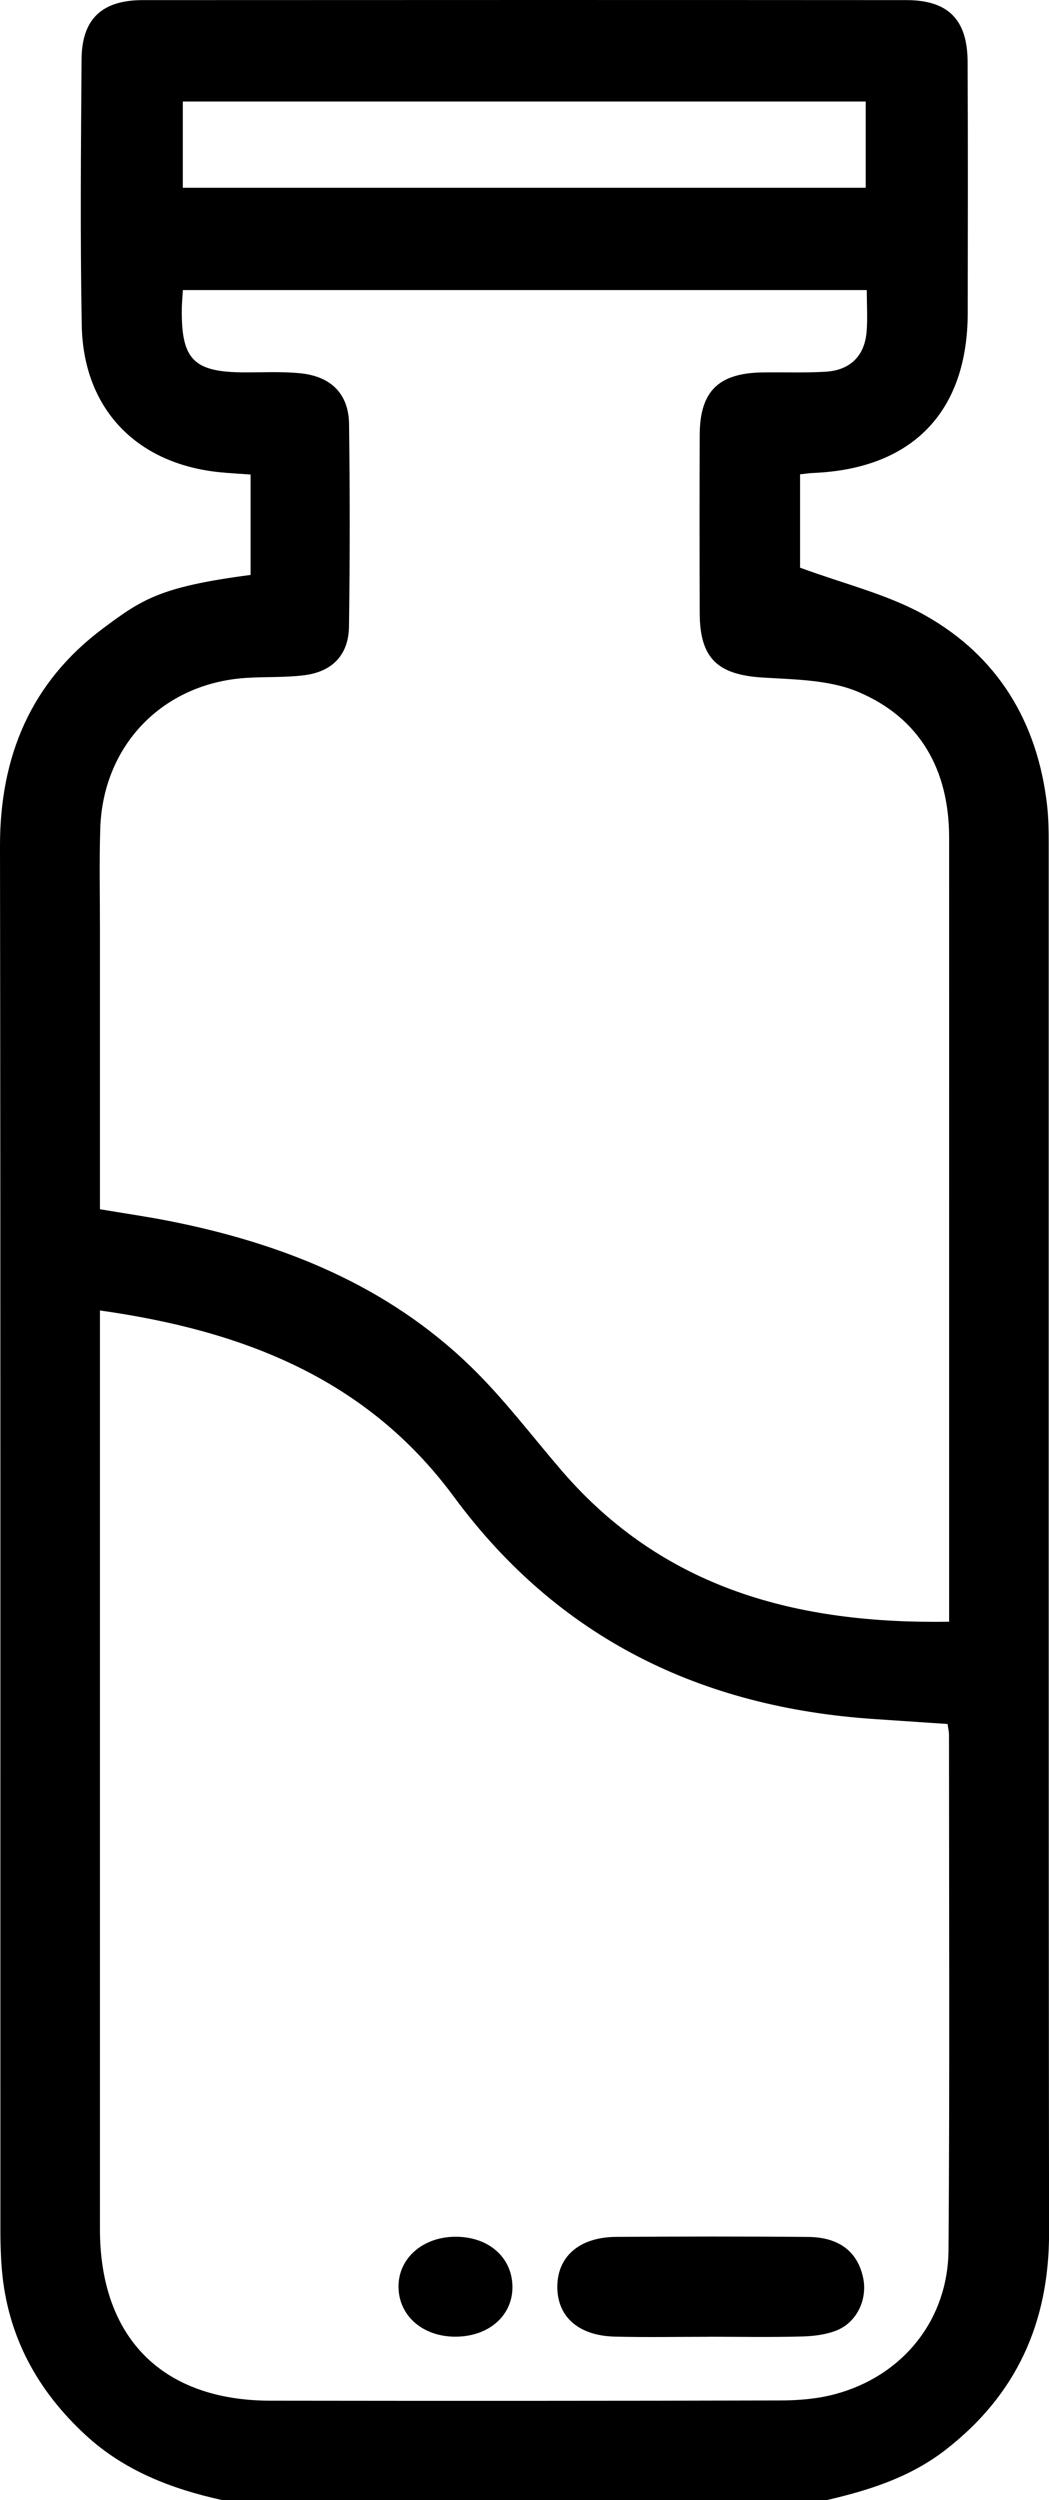 <svg xmlns="http://www.w3.org/2000/svg" id="a" viewBox="0 0 176.44 420.15"><path d="M37.35,420.15c-8.5-1.88-16.44-4.91-22.97-10.94-8.16-7.53-13.12-16.66-14.07-27.82-.18-2.18-.24-4.37-.24-6.56C.05,297.29,.12,219.75,0,142.21c-.02-15.13,5.21-27.57,17.35-36.62,6.54-4.88,9.64-6.99,24.8-8.97v-16.87c-1.98-.15-3.7-.23-5.41-.41-13.9-1.49-22.74-10.73-22.99-24.68-.27-14.9-.14-29.81-.03-44.72C13.77,3.19,17.15,.02,24.02,.02c42.8-.02,85.61-.03,128.42,0,7.01,0,10.27,3.24,10.31,10.32,.07,14.09,.04,28.17,.02,42.26-.03,16.6-9.28,26.17-25.92,26.88-.68,.03-1.35,.13-2.28,.23v15.69c7.31,2.71,14.72,4.46,21.08,8.04,12.16,6.85,18.84,17.87,20.46,31.81,.25,2.17,.28,4.37,.28,6.55,.01,77.81-.04,155.63,.06,233.44,.02,15.15-5.54,27.34-17.54,36.57-5.86,4.51-12.72,6.7-19.8,8.33H37.35ZM16.81,203.22c4.22,.71,8,1.25,11.73,1.99,18.96,3.76,36.47,10.73,50.58,24.39,5.57,5.39,10.29,11.67,15.37,17.57,17.11,19.86,39.64,25.78,65.15,25.37v-4.61c0-19.42,0-38.84,0-58.26,0-22.98,.01-45.95,0-68.93-.01-11.33-4.87-20.07-15.31-24.47-4.82-2.03-10.61-2.07-15.99-2.4-7.63-.46-10.63-3.21-10.65-10.84-.03-9.98-.04-19.97,0-29.95,.03-7.3,3.13-10.37,10.52-10.49,3.55-.06,7.12,.09,10.66-.12,4.13-.25,6.55-2.65,6.89-6.7,.19-2.27,.03-4.57,.03-7.02H30.76c-.07,1.23-.17,2.17-.18,3.12-.11,8.56,1.98,10.68,10.5,10.71,3.14,.01,6.31-.16,9.43,.15,5.19,.52,8.13,3.48,8.2,8.51,.15,11.35,.15,22.7-.01,34.05-.07,4.75-2.77,7.59-7.54,8.19-3.24,.41-6.55,.23-9.81,.45-13.99,.92-24.07,11.32-24.49,25.38-.17,5.6-.05,11.21-.05,16.82,0,15.58,0,31.15,0,47.08Zm0,17.01v4.68c0,49.9,0,99.79,0,149.69,0,18.26,10.46,28.82,28.66,28.85,28.57,.04,57.14,.04,85.71-.04,3.11,0,6.32-.26,9.31-1.07,11.36-3.05,18.97-12.46,19.05-24.25,.21-28.84,.08-57.69,.08-86.53,0-.52-.13-1.04-.24-1.83-4.16-.28-8.22-.56-12.28-.83-29.13-1.93-53.19-13.55-70.74-37.34-14.71-19.95-35.59-27.95-59.56-31.33ZM30.75,31.55h114.86v-14.49H30.75v14.49Z"></path><path d="M119.31,392.71c-5.32,0-10.63,.11-15.95-.03-6.05-.16-9.6-3.33-9.62-8.31-.02-5.14,3.7-8.41,9.91-8.45,10.77-.07,21.54-.09,32.3,.01,5.24,.05,8.34,2.53,9.24,6.93,.72,3.52-1.01,7.34-4.4,8.75-1.82,.75-3.95,1-5.95,1.05-5.18,.14-10.36,.05-15.54,.04Z"></path><path d="M76.46,375.9c5.57-.08,9.6,3.33,9.73,8.24,.13,4.86-3.81,8.46-9.38,8.55-5.53,.1-9.65-3.36-9.78-8.2-.13-4.83,3.92-8.51,9.43-8.59Z"></path></svg>